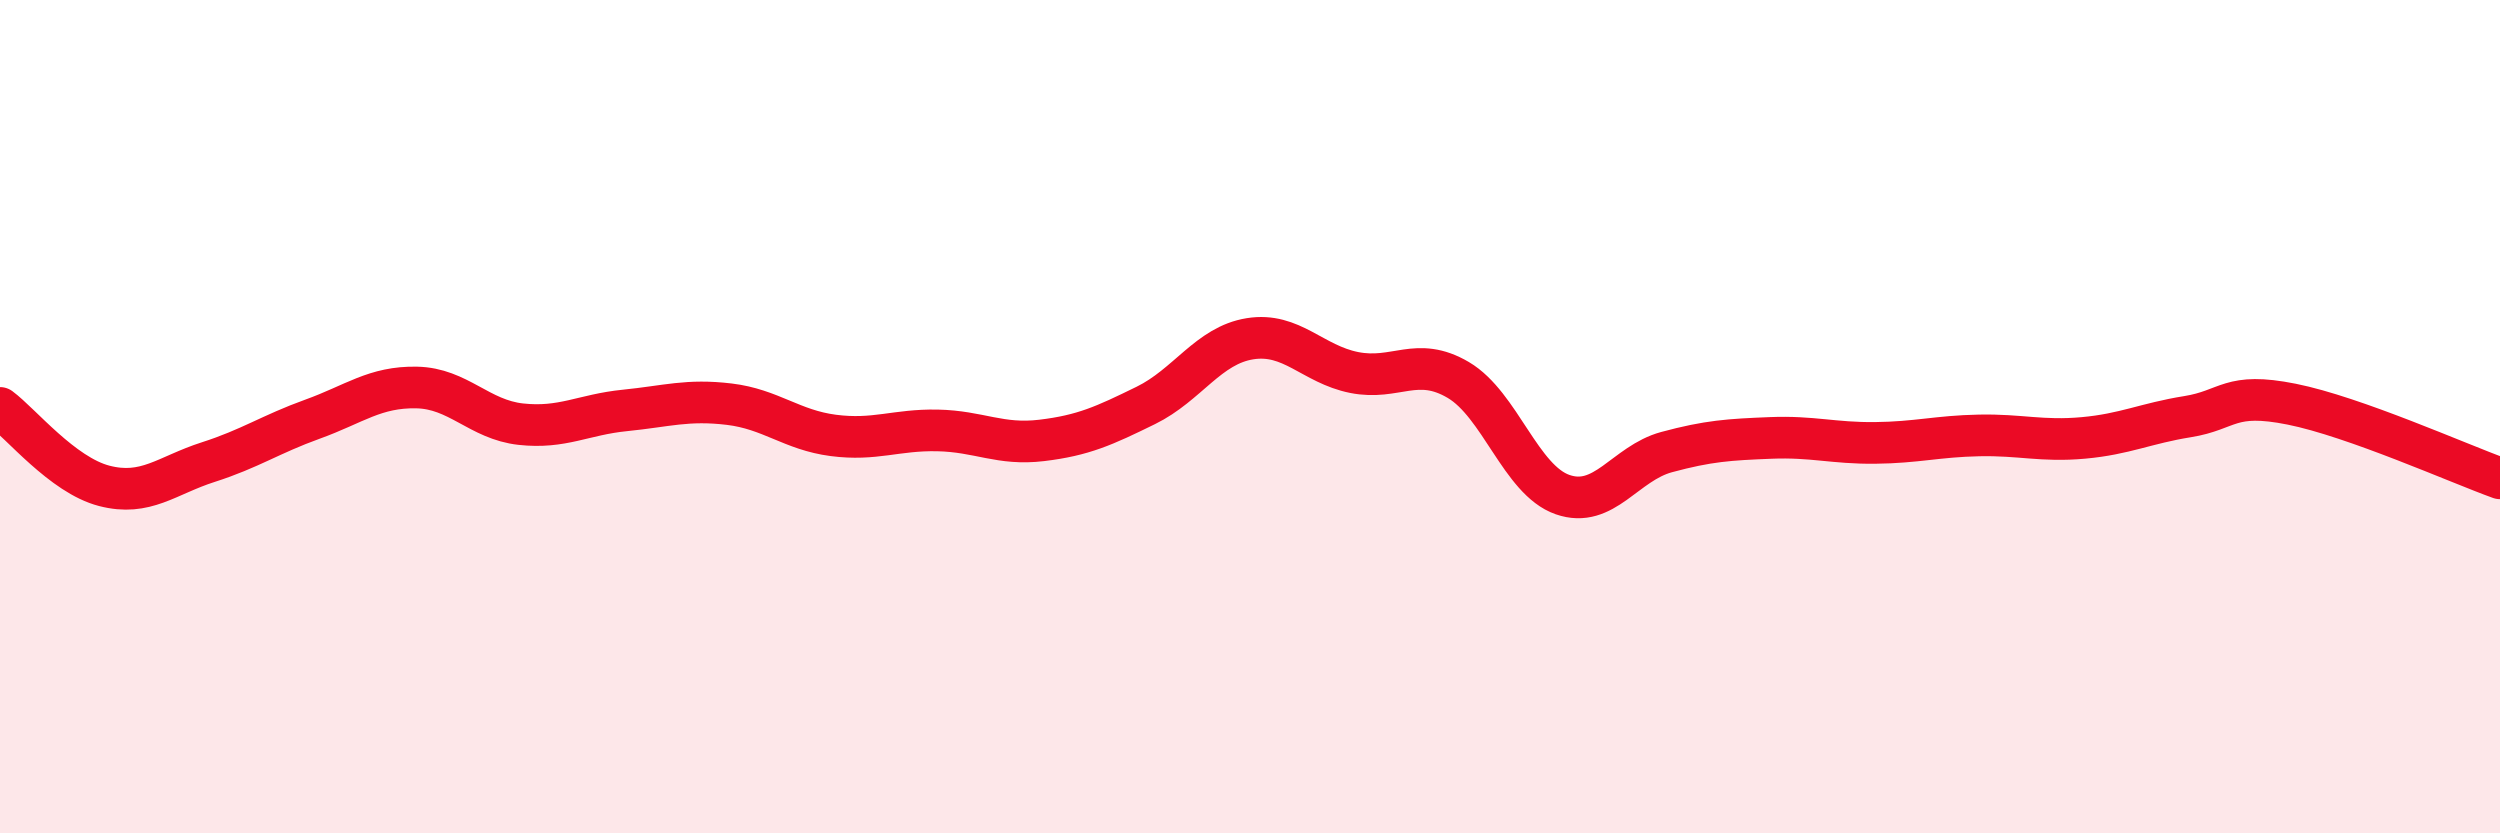 
    <svg width="60" height="20" viewBox="0 0 60 20" xmlns="http://www.w3.org/2000/svg">
      <path
        d="M 0,9.79 C 0.5,10.16 1.5,11.4 2.5,11.66 C 3.5,11.92 4,11.41 5,11.09 C 6,10.77 6.5,10.42 7.5,10.06 C 8.5,9.7 9,9.28 10,9.3 C 11,9.32 11.5,10.07 12.5,10.18 C 13.5,10.29 14,9.95 15,9.85 C 16,9.75 16.5,9.58 17.5,9.7 C 18.5,9.82 19,10.32 20,10.45 C 21,10.58 21.5,10.31 22.5,10.33 C 23.5,10.35 24,10.69 25,10.57 C 26,10.45 26.5,10.22 27.5,9.73 C 28.5,9.24 29,8.29 30,8.13 C 31,7.97 31.5,8.74 32.5,8.94 C 33.5,9.14 34,8.53 35,9.12 C 36,9.71 36.5,11.52 37.5,11.87 C 38.5,12.22 39,11.12 40,10.85 C 41,10.58 41.5,10.55 42.5,10.51 C 43.5,10.47 44,10.64 45,10.63 C 46,10.62 46.5,10.47 47.5,10.45 C 48.5,10.43 49,10.6 50,10.51 C 51,10.42 51.5,10.16 52.5,10 C 53.5,9.84 53.5,9.4 55,9.7 C 56.5,10 59,11.12 60,11.48L60 20L0 20Z"
        fill="#EB0A25"
        opacity="0.1"
        stroke-linecap="round"
        stroke-linejoin="round"
      />
      <path
        d="M 0,9.79 C 0.5,10.16 1.5,11.4 2.5,11.66 C 3.5,11.92 4,11.41 5,11.09 C 6,10.77 6.5,10.42 7.5,10.06 C 8.5,9.7 9,9.28 10,9.3 C 11,9.32 11.5,10.07 12.5,10.18 C 13.5,10.29 14,9.95 15,9.85 C 16,9.75 16.5,9.58 17.5,9.7 C 18.5,9.82 19,10.32 20,10.45 C 21,10.58 21.5,10.31 22.5,10.33 C 23.5,10.35 24,10.69 25,10.57 C 26,10.45 26.5,10.22 27.5,9.73 C 28.5,9.24 29,8.29 30,8.13 C 31,7.97 31.5,8.74 32.5,8.94 C 33.5,9.14 34,8.53 35,9.12 C 36,9.71 36.5,11.52 37.5,11.87 C 38.5,12.22 39,11.12 40,10.85 C 41,10.58 41.5,10.55 42.5,10.51 C 43.5,10.47 44,10.64 45,10.63 C 46,10.62 46.5,10.47 47.5,10.45 C 48.5,10.43 49,10.6 50,10.51 C 51,10.42 51.5,10.16 52.5,10 C 53.5,9.84 53.5,9.4 55,9.7 C 56.5,10 59,11.12 60,11.48"
        stroke="#EB0A25"
        stroke-width="1"
        fill="none"
        stroke-linecap="round"
        stroke-linejoin="round"
      />
    </svg>
  